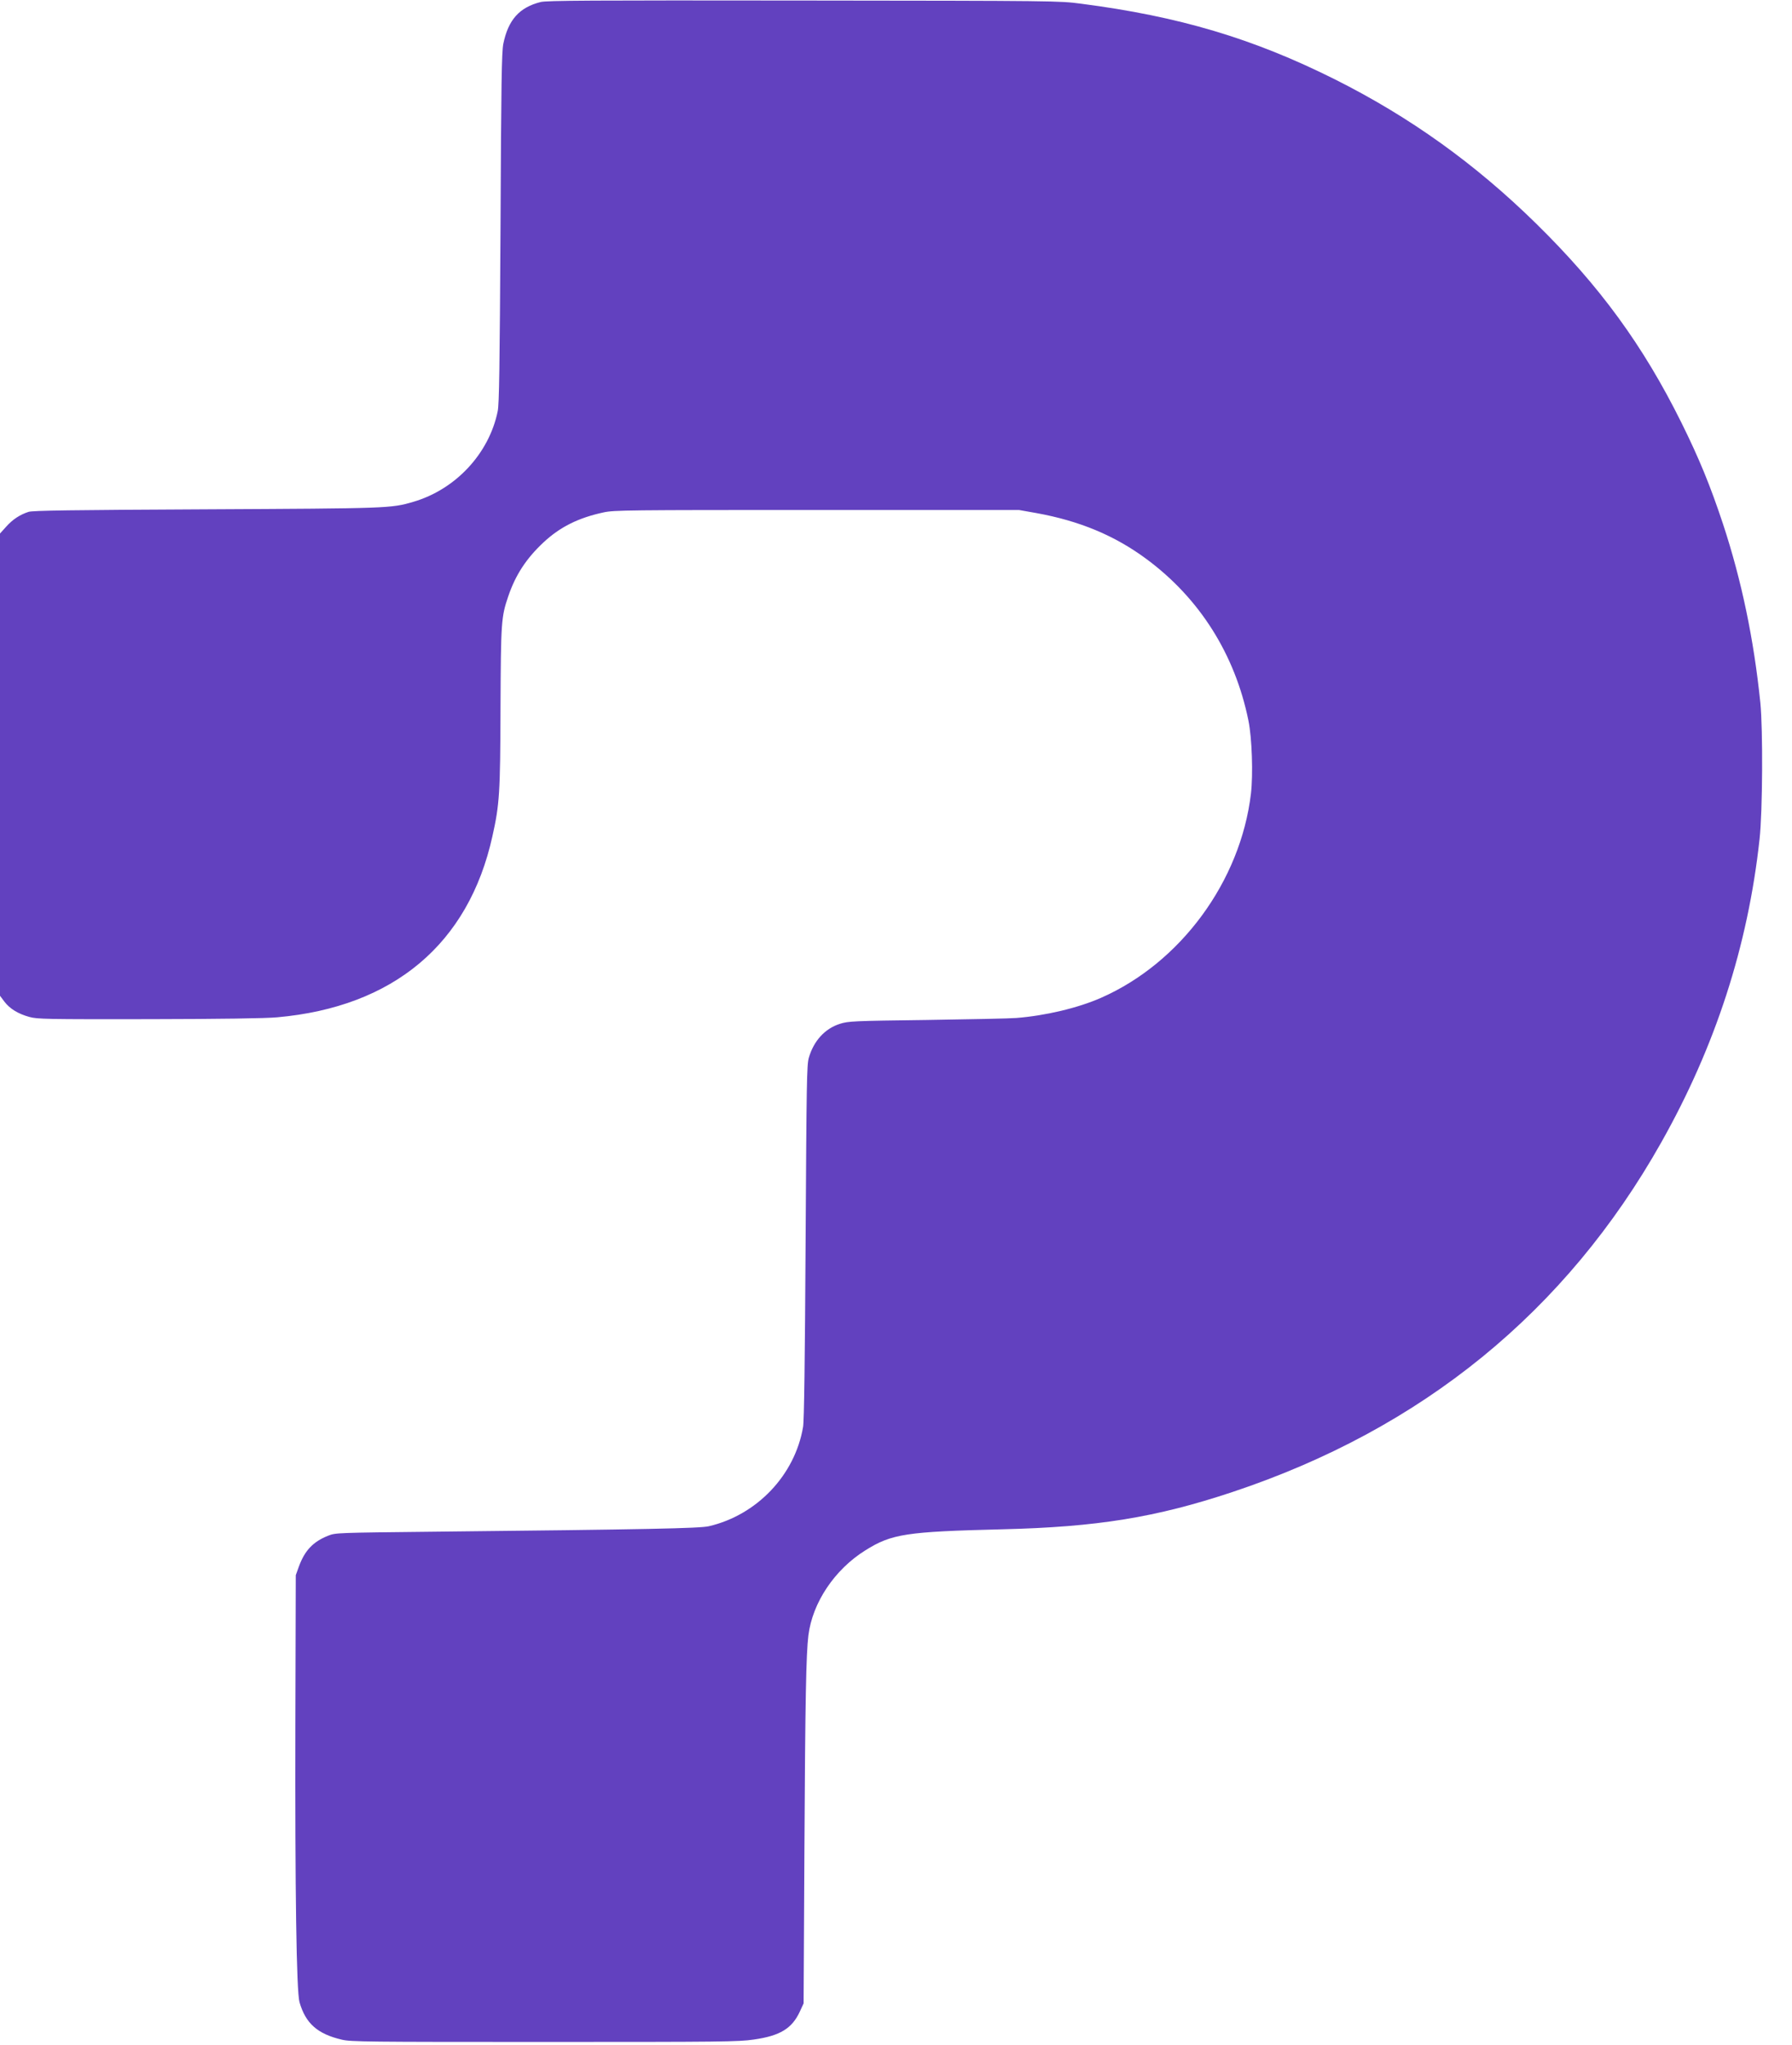 <?xml version="1.0" standalone="no"?>
<!DOCTYPE svg PUBLIC "-//W3C//DTD SVG 20010904//EN"
 "http://www.w3.org/TR/2001/REC-SVG-20010904/DTD/svg10.dtd">
<svg version="1.0" xmlns="http://www.w3.org/2000/svg"
 width="1348pt" height="1538pt" viewBox="0 0 1348 1538"
 preserveAspectRatio="xMidYMid meet">

<g transform="translate(0,1538) scale(0.1,-0.1)"
fill="#6241bfff" stroke="none">
<path d="M4068 15365 c-161 -40 -245 -134 -282 -315 -12 -63 -16 -281 -21
-1385 -6 -1052 -10 -1323 -21 -1377 -65 -319 -317 -589 -636 -682 -168 -49
-183 -49 -1558 -56 -1016 -5 -1304 -9 -1335 -19 -65 -21 -120 -57 -169 -112
l-46 -51 0 -1738 0 -1738 33 -44 c41 -54 104 -92 187 -115 60 -17 128 -18 900
-17 544 1 880 6 965 14 876 78 1440 552 1619 1361 54 241 59 325 61 969 3 641
5 680 58 835 55 162 136 285 264 405 125 117 263 186 454 227 79 17 176 18
1604 18 l1520 0 130 -23 c326 -59 590 -169 828 -345 401 -296 667 -718 768
-1215 27 -131 36 -406 19 -550 -78 -659 -529 -1273 -1129 -1536 -173 -76 -418
-134 -636 -151 -44 -4 -345 -10 -670 -15 -561 -7 -593 -9 -657 -29 -113 -36
-197 -128 -234 -256 -15 -55 -17 -176 -24 -1385 -5 -889 -11 -1346 -19 -1390
-61 -362 -347 -663 -709 -747 -72 -16 -452 -24 -2062 -41 -738 -8 -746 -8
-801 -30 -114 -45 -177 -112 -221 -233 l-23 -64 -3 -1110 c-3 -1274 8 -2021
31 -2101 46 -160 135 -239 319 -282 67 -16 189 -17 1523 -17 1341 0 1459 1
1575 18 198 28 288 83 347 211 l28 61 6 1140 c6 1155 13 1488 30 1627 31 248
198 496 429 640 198 124 306 140 1030 158 712 17 1156 89 1730 280 1428 475
2510 1357 3227 2630 407 722 652 1478 739 2280 23 208 26 823 6 1025 -49 478
-141 920 -281 1345 -96 289 -178 489 -312 760 -289 583 -616 1030 -1095 1500
-459 450 -949 801 -1514 1084 -614 307 -1172 473 -1907 568 -167 22 -183 22
-2088 24 -1622 2 -1929 0 -1977 -11z"/>
</g>
</svg>
